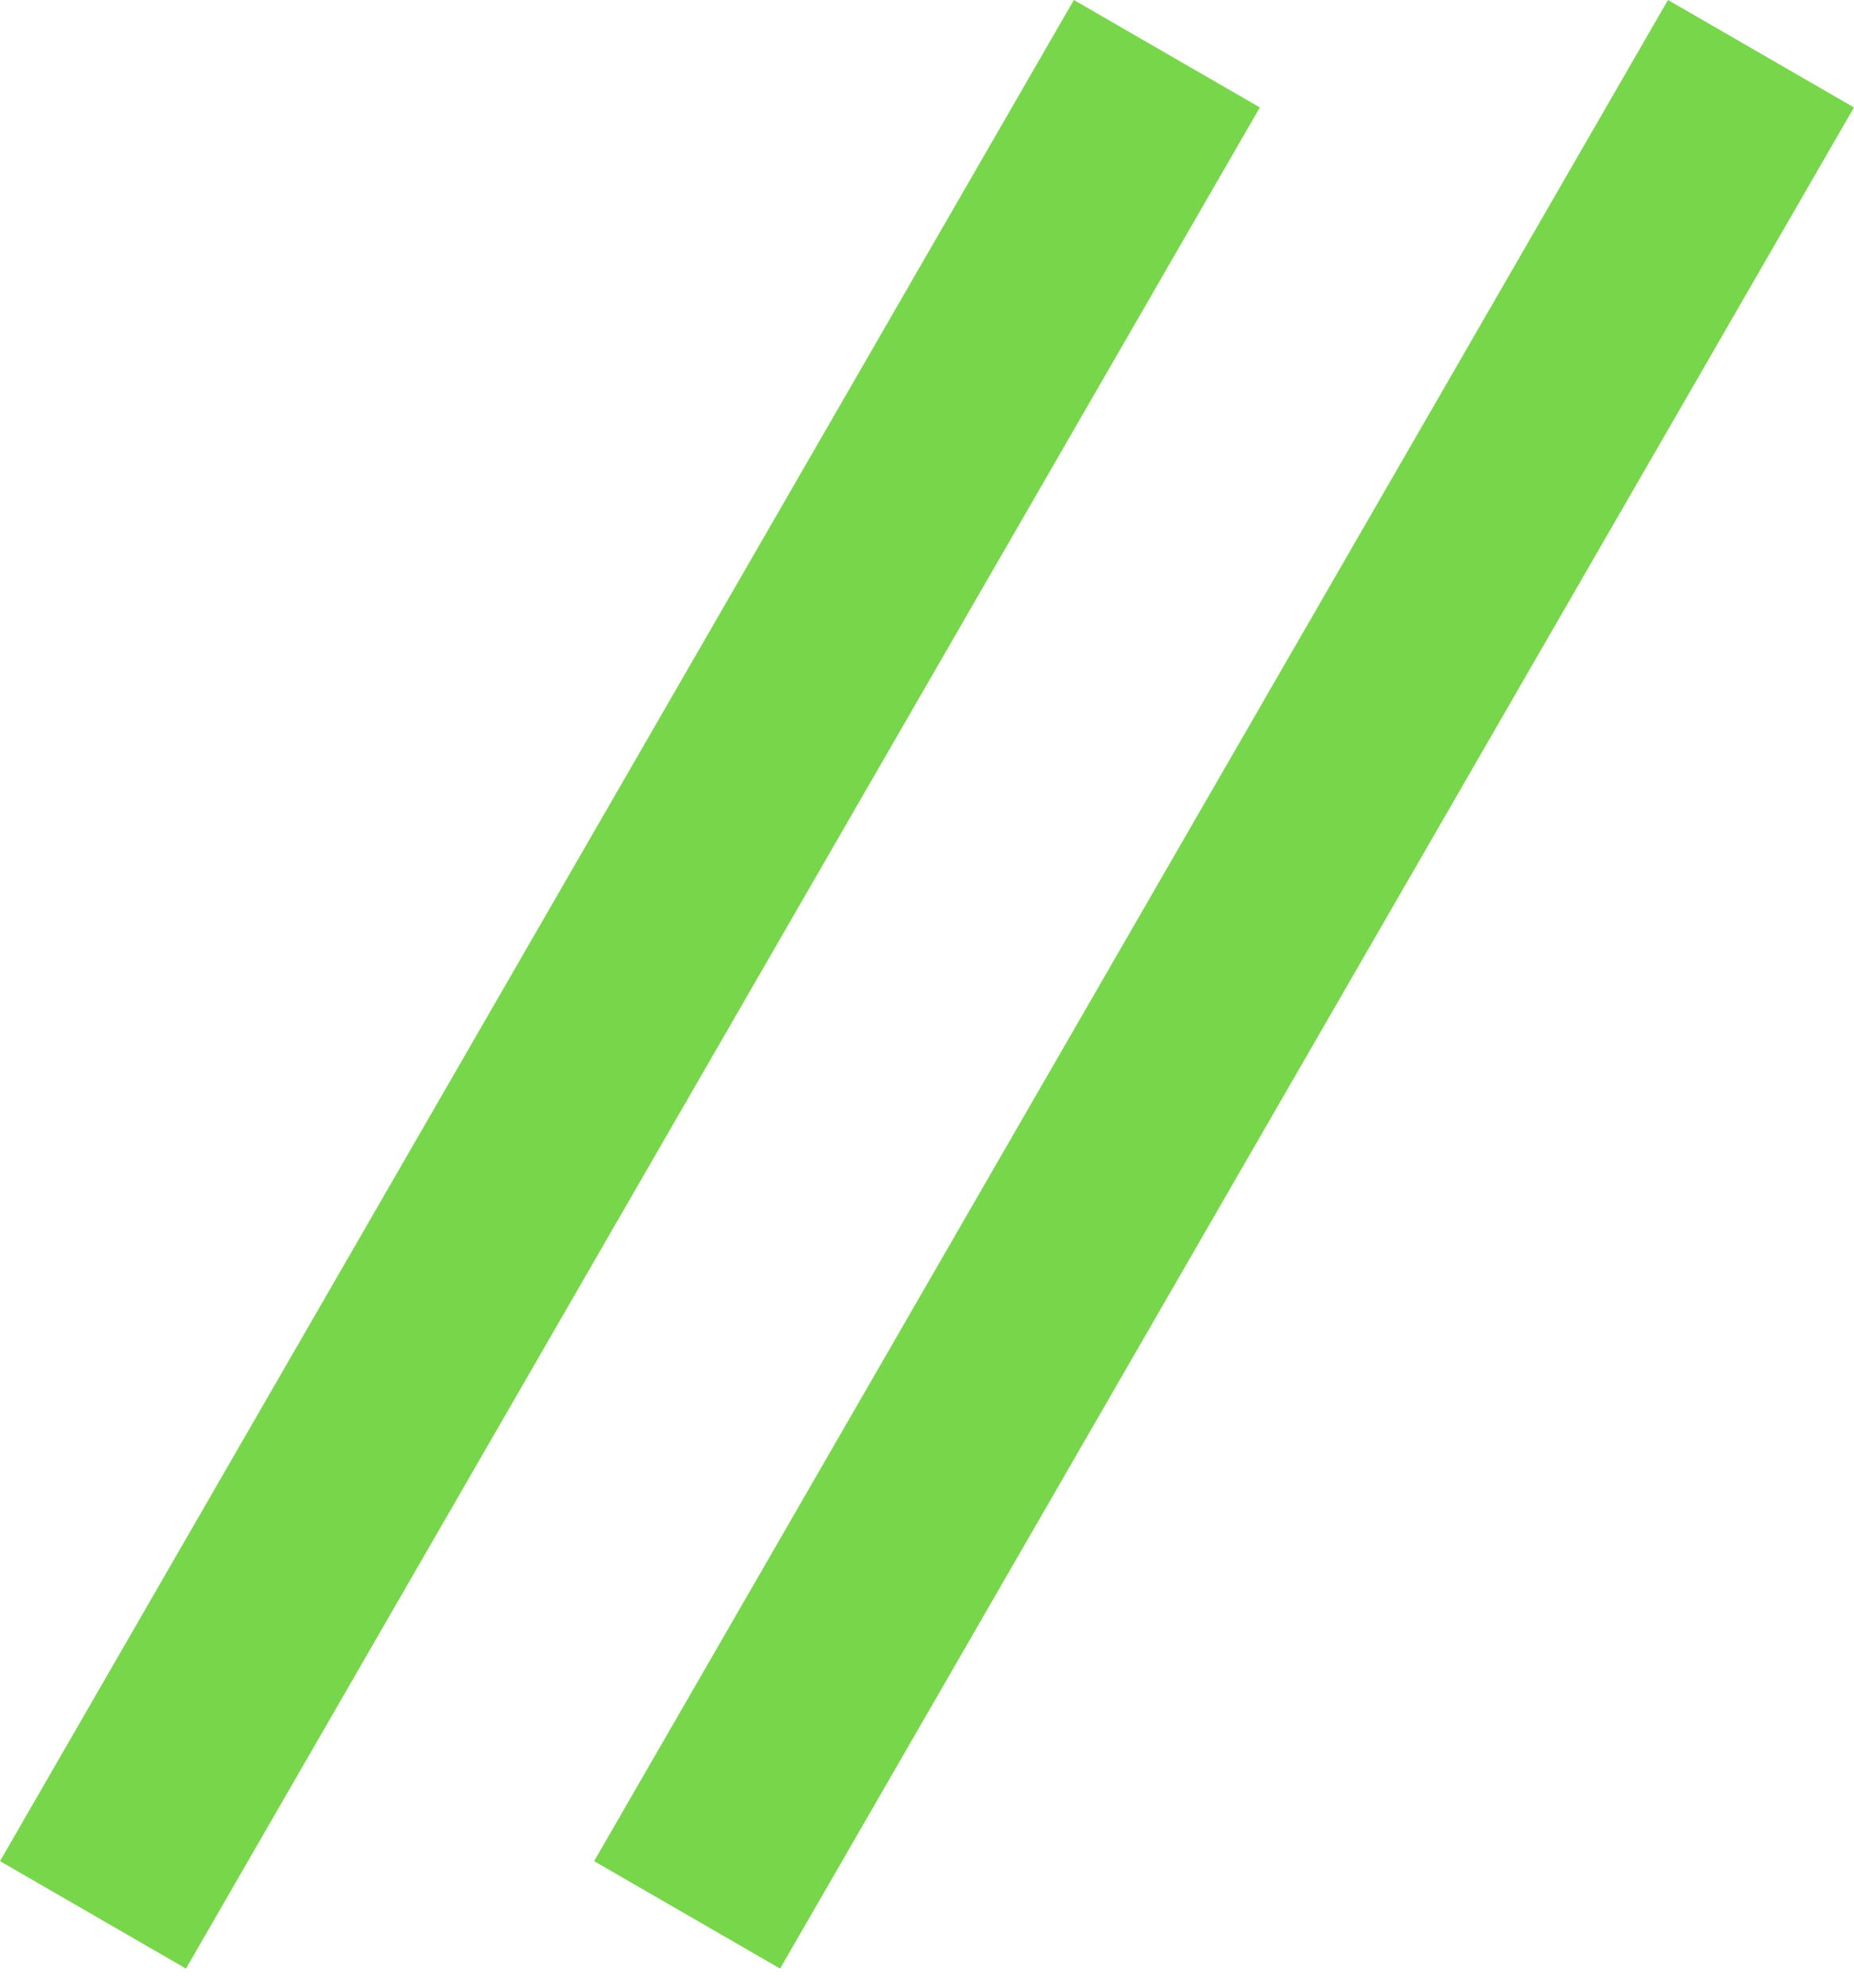 <svg width="42" height="45" viewBox="0 0 42 45" fill="none" xmlns="http://www.w3.org/2000/svg">
<rect x="24.327" width="4.865" height="48.654" transform="rotate(30 24.327 0)" fill="#78D64B"/>
<rect x="37.786" width="4.865" height="48.654" transform="rotate(30 37.786 0)" fill="#78D64B"/>
</svg>
